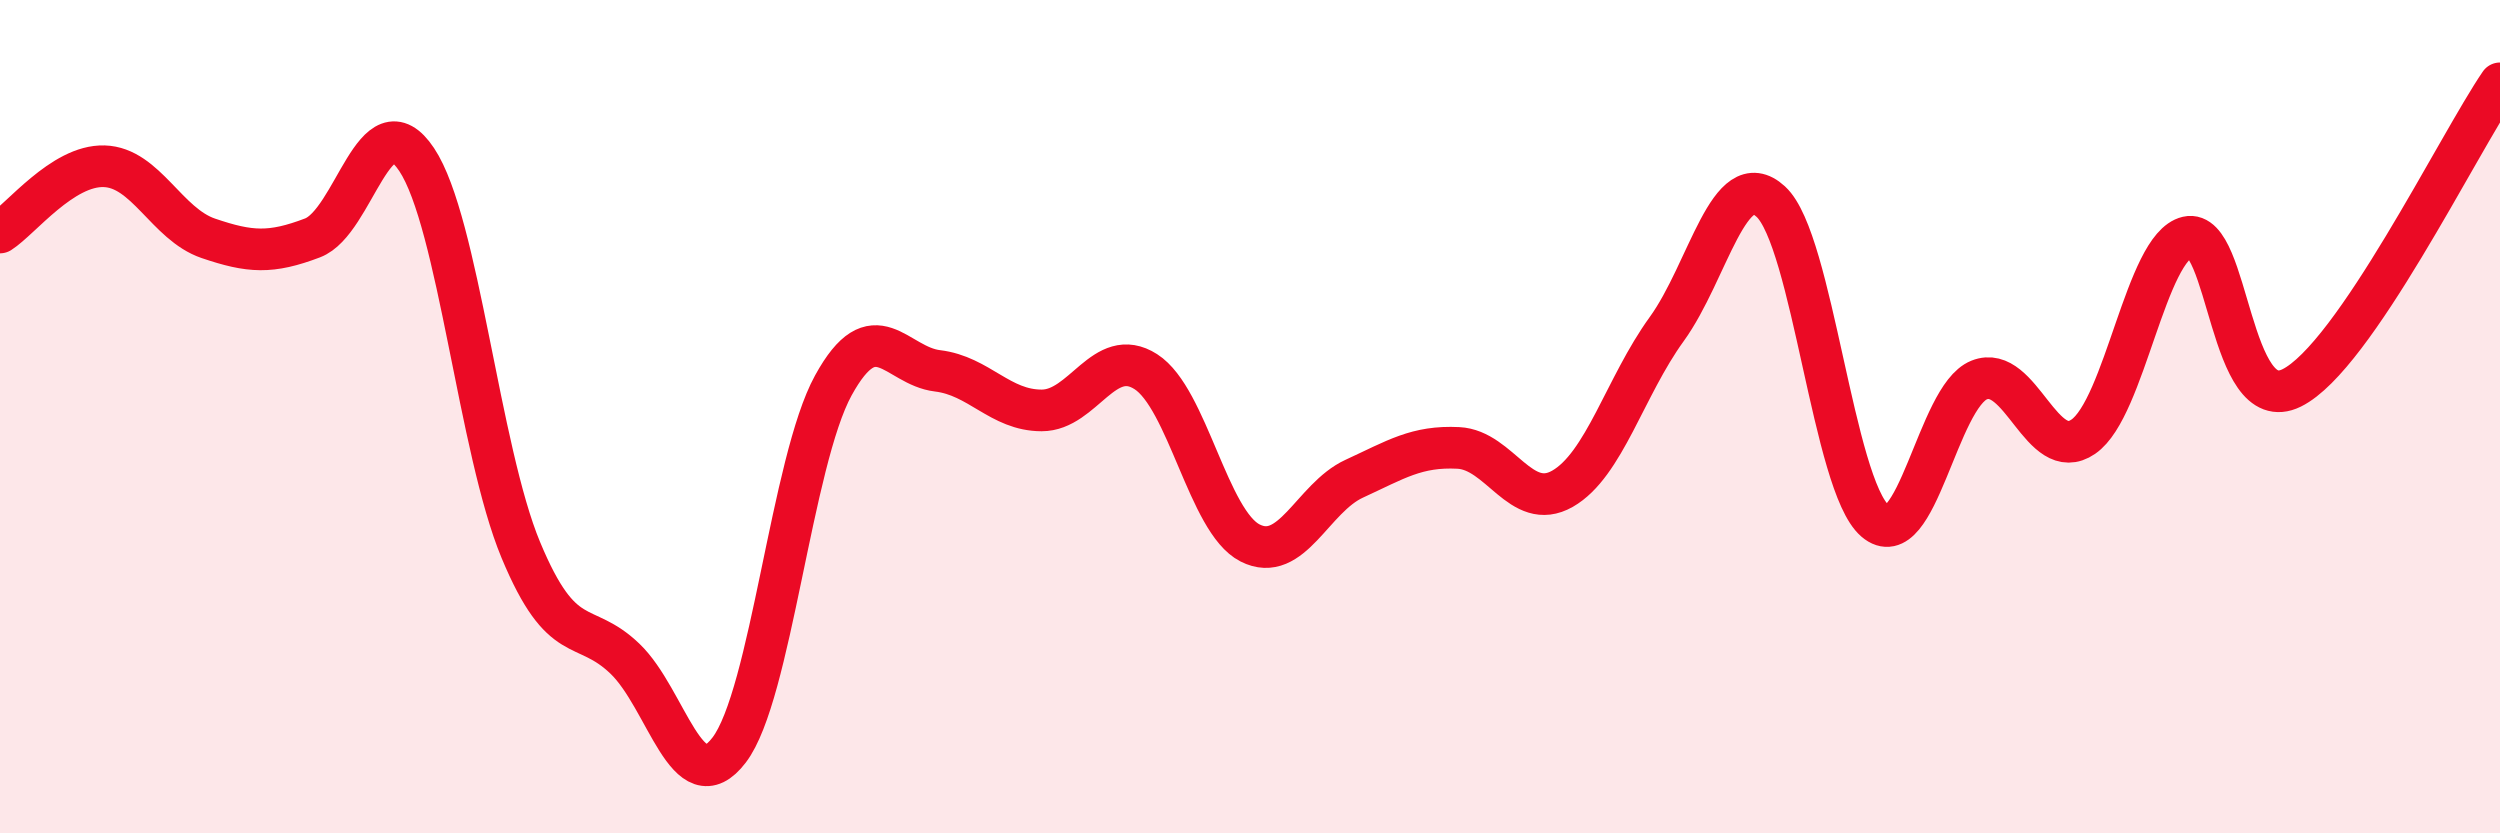 
    <svg width="60" height="20" viewBox="0 0 60 20" xmlns="http://www.w3.org/2000/svg">
      <path
        d="M 0,5.58 C 0.5,5.26 1.5,3.96 2.5,3.99 C 3.5,4.02 4,5.38 5,5.72 C 6,6.06 6.5,6.09 7.5,5.71 C 8.5,5.33 9,2.33 10,3.83 C 11,5.33 11.5,10.8 12.5,13.2 C 13.5,15.6 14,14.85 15,15.81 C 16,16.77 16.5,19.31 17.5,18 C 18.5,16.69 19,11.07 20,9.25 C 21,7.43 21.5,8.78 22.5,8.9 C 23.5,9.02 24,9.85 25,9.85 C 26,9.85 26.5,8.28 27.5,8.92 C 28.5,9.56 29,12.52 30,13.03 C 31,13.54 31.5,11.95 32.5,11.49 C 33.5,11.03 34,10.7 35,10.75 C 36,10.8 36.5,12.3 37.5,11.73 C 38.5,11.16 39,9.28 40,7.9 C 41,6.52 41.5,3.92 42.5,4.84 C 43.5,5.76 44,11.64 45,12.5 C 46,13.36 46.5,9.52 47.5,9.12 C 48.5,8.72 49,11.17 50,10.48 C 51,9.79 51.5,5.92 52.5,5.69 C 53.5,5.46 53.5,10.05 55,9.31 C 56.5,8.57 59,3.46 60,2L60 20L0 20Z"
        fill="#EB0A25"
        opacity="0.1"
        stroke-linecap="round"
        stroke-linejoin="round"
      />
      <path
        d="M 0,5.58 C 0.5,5.26 1.5,3.96 2.5,3.99 C 3.5,4.02 4,5.38 5,5.72 C 6,6.06 6.5,6.09 7.5,5.71 C 8.5,5.33 9,2.33 10,3.83 C 11,5.33 11.5,10.8 12.5,13.2 C 13.5,15.6 14,14.85 15,15.81 C 16,16.77 16.5,19.31 17.5,18 C 18.5,16.69 19,11.07 20,9.25 C 21,7.43 21.5,8.78 22.5,8.9 C 23.5,9.02 24,9.85 25,9.85 C 26,9.85 26.5,8.28 27.5,8.92 C 28.5,9.56 29,12.52 30,13.03 C 31,13.54 31.5,11.95 32.5,11.49 C 33.5,11.03 34,10.7 35,10.75 C 36,10.8 36.5,12.3 37.5,11.73 C 38.5,11.16 39,9.28 40,7.9 C 41,6.52 41.5,3.92 42.5,4.84 C 43.5,5.76 44,11.64 45,12.5 C 46,13.36 46.5,9.52 47.5,9.12 C 48.5,8.72 49,11.17 50,10.48 C 51,9.79 51.5,5.92 52.5,5.69 C 53.5,5.46 53.5,10.05 55,9.31 C 56.5,8.57 59,3.46 60,2"
        stroke="#EB0A25"
        stroke-width="1"
        fill="none"
        stroke-linecap="round"
        stroke-linejoin="round"
      />
    </svg>
  